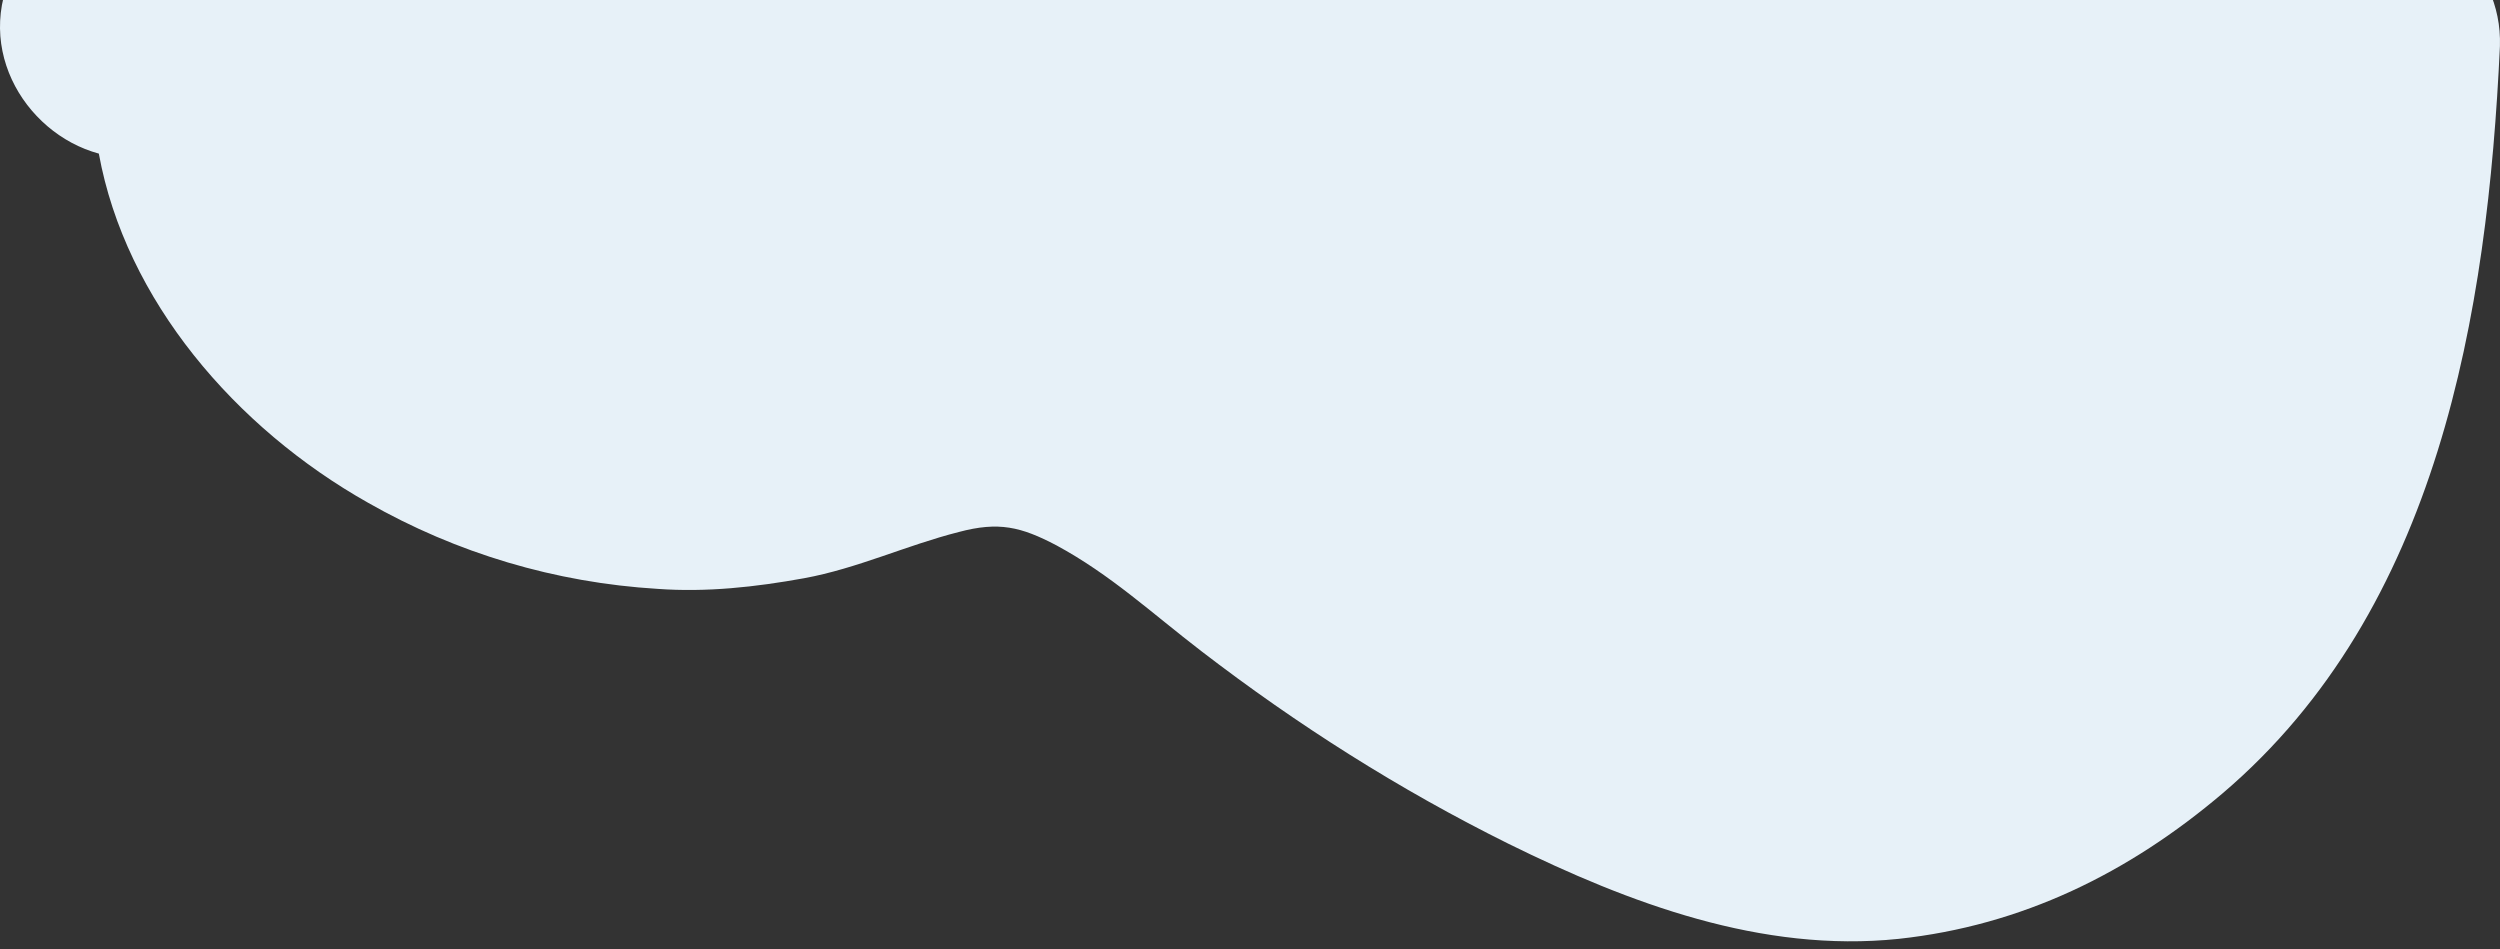 <svg width="237" height="90" viewBox="0 0 237 90" fill="none" xmlns="http://www.w3.org/2000/svg">
<rect x="0" y="0" width="237" height="90" fill="#333333" stroke="none"/>
<path id="Vector" d="M223.098 -9.354C158.845 -13.144 94.002 -18.365 29.749 -12.049C20.907 -11.207 7.433 -12.723 1.959 -4.049C-3.01 3.951 2.212 12.625 9.37 14.562C11.896 28.457 22.338 40.583 34.886 47.657C43.307 52.457 52.654 55.236 62.339 55.825C66.97 56.162 71.602 55.657 76.234 54.815C81.286 53.889 85.918 51.699 90.886 50.436C94.676 49.425 96.781 49.931 100.15 51.699C105.286 54.478 109.16 58.099 113.876 61.72C122.971 68.71 132.655 74.857 143.013 79.994C154.466 85.636 167.014 90.352 179.982 89.005C191.688 87.742 201.793 82.773 210.719 75.194C231.183 57.762 235.814 29.72 236.993 4.372C237.246 -3.375 230.256 -9.017 223.098 -9.354Z" fill="#E7F1F8"/>
</svg>
